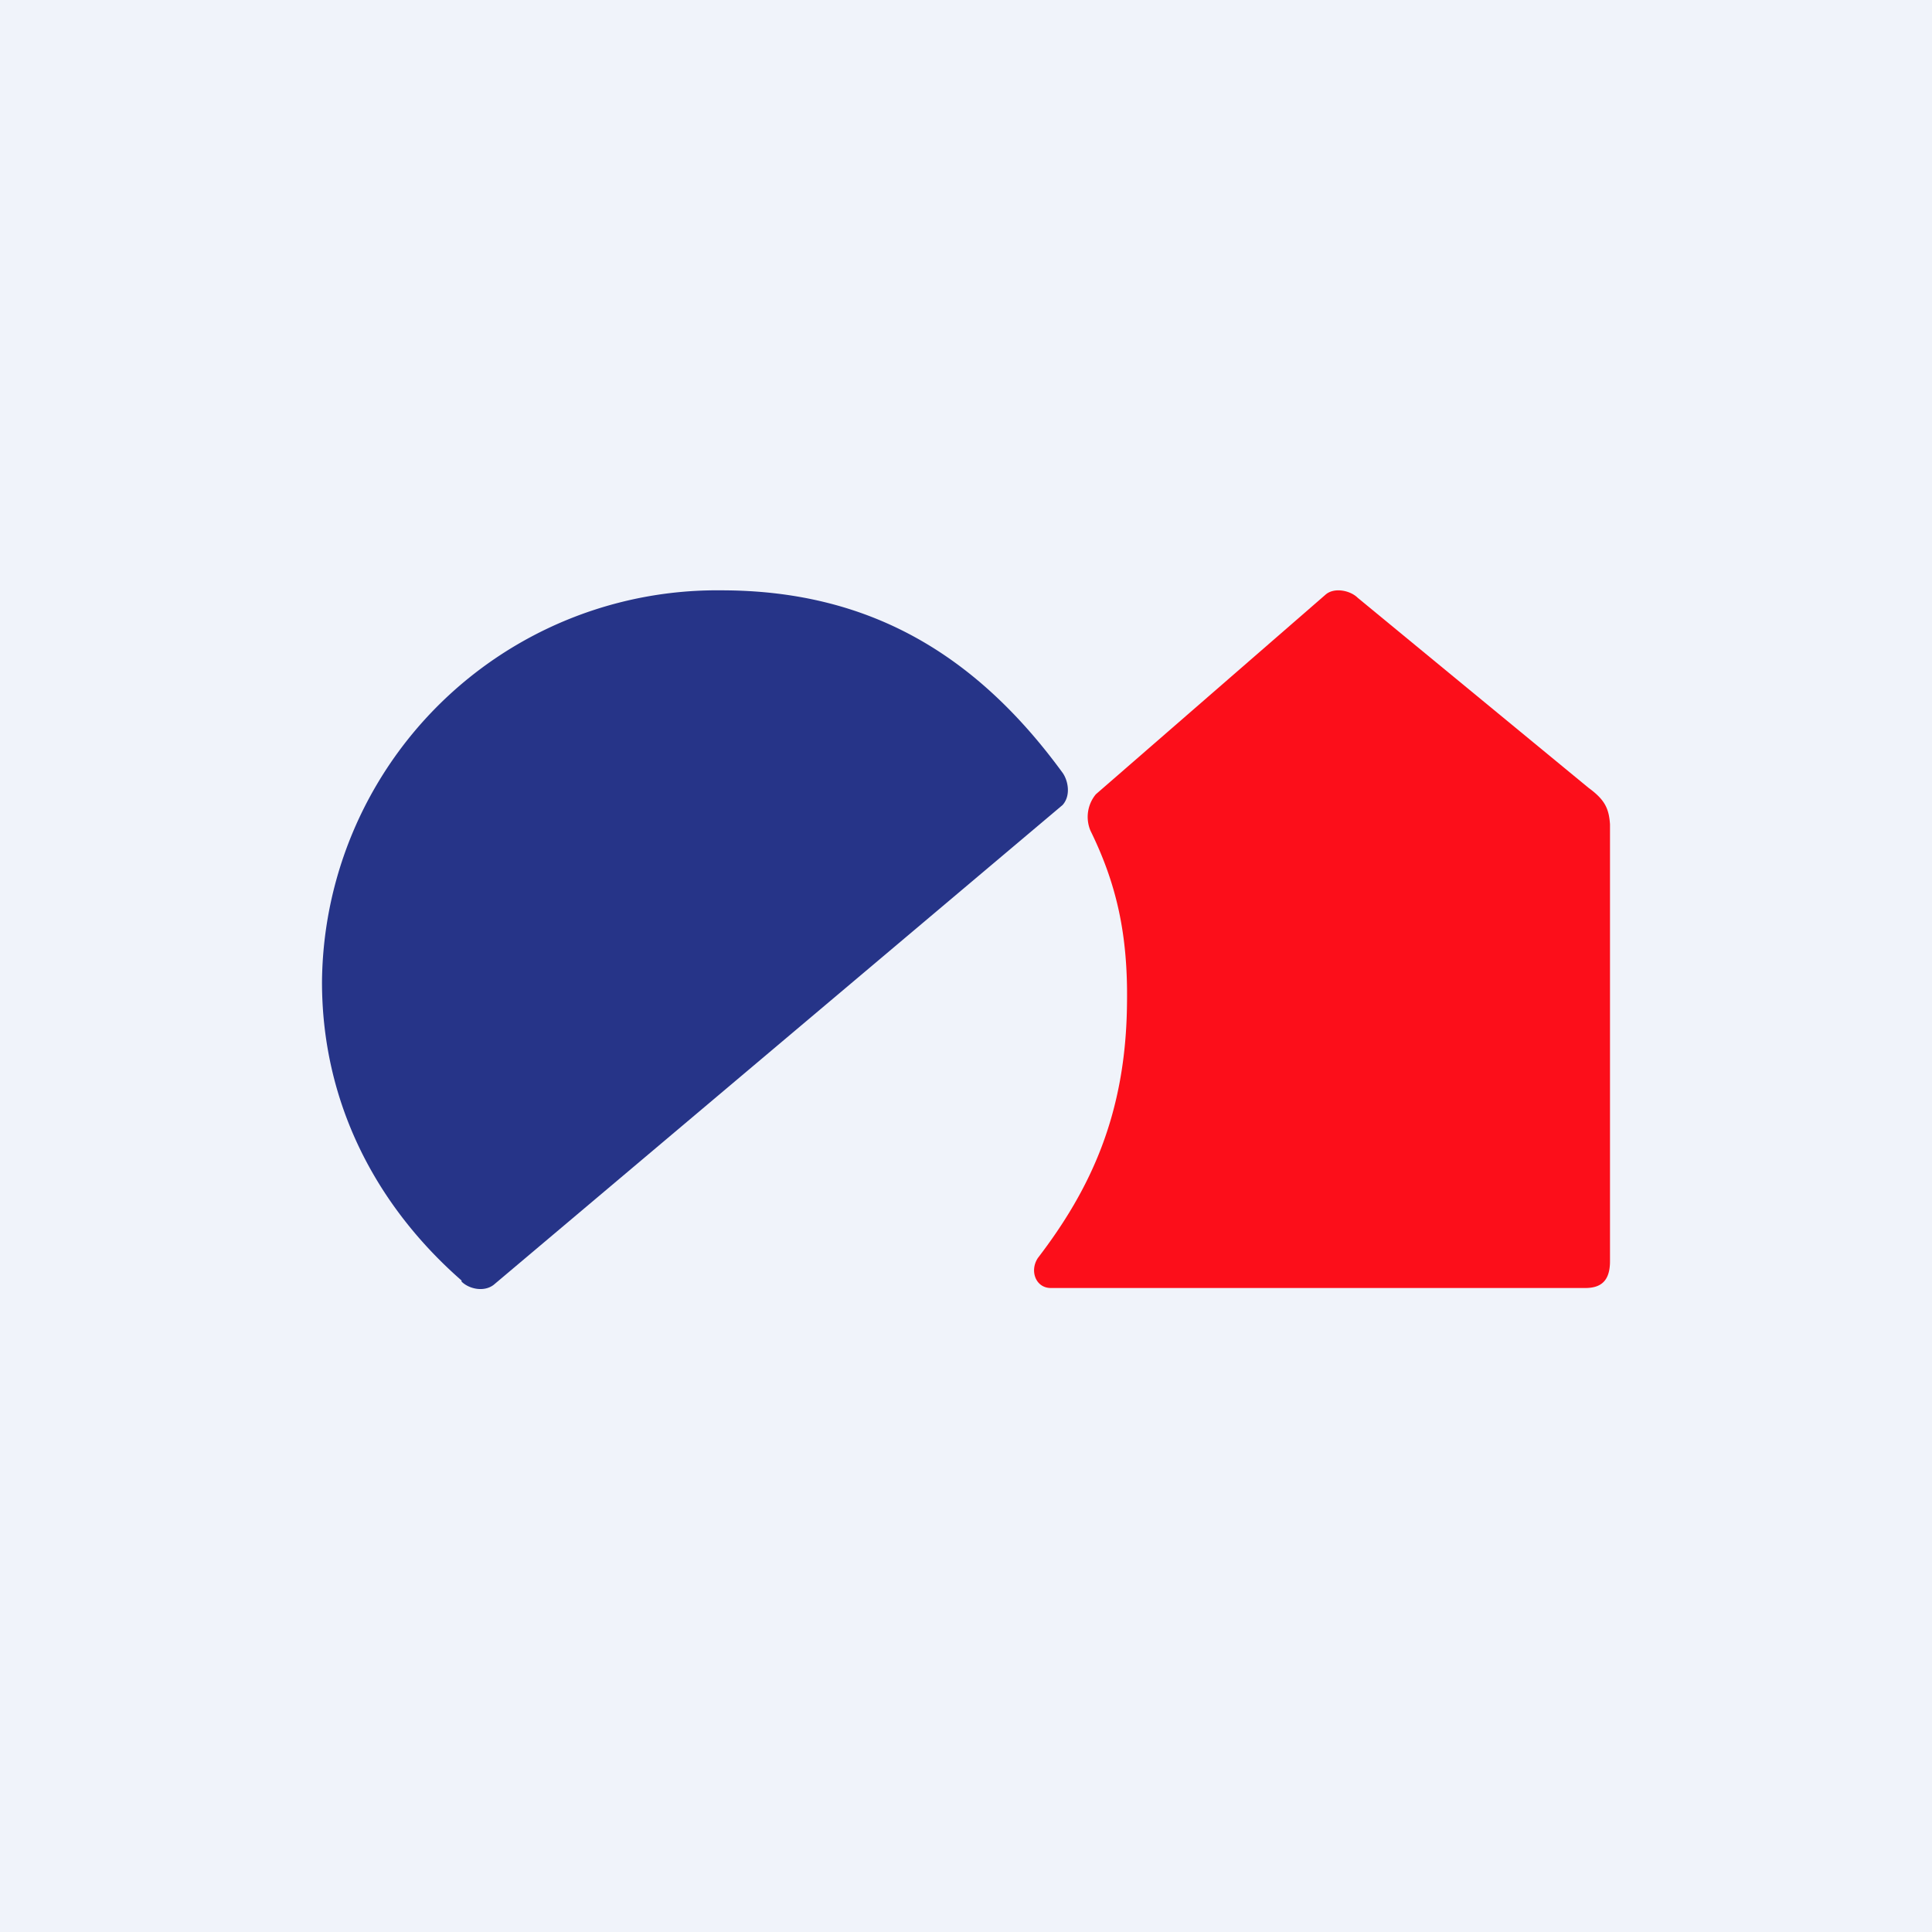 <!-- by TradingView --><svg xmlns="http://www.w3.org/2000/svg" width="18" height="18" viewBox="0 0 18 18"><path fill="#F0F3FA" d="M0 0h18v18H0z"/><path d="M4.3 11.93c-.8-.7-1.3-1.66-1.3-2.78A3.68 3.68 0 0 1 6.72 5.5c1.37 0 2.37.59 3.18 1.7.05.07.08.21 0 .3L4.6 11.97c-.09.07-.23.04-.3-.03Z" fill="#263488"/><path d="M10.16 7.74a.33.33 0 0 1 .05-.34l2.14-1.86c.08-.07.23-.04.3.03l2.15 1.77c.15.11.19.19.2.34v4.07c0 .18-.08.25-.23.25H9.79c-.14 0-.2-.16-.12-.28.49-.64.82-1.34.83-2.37.01-.65-.1-1.12-.34-1.61Z" fill="#FC0E1A"/></svg>